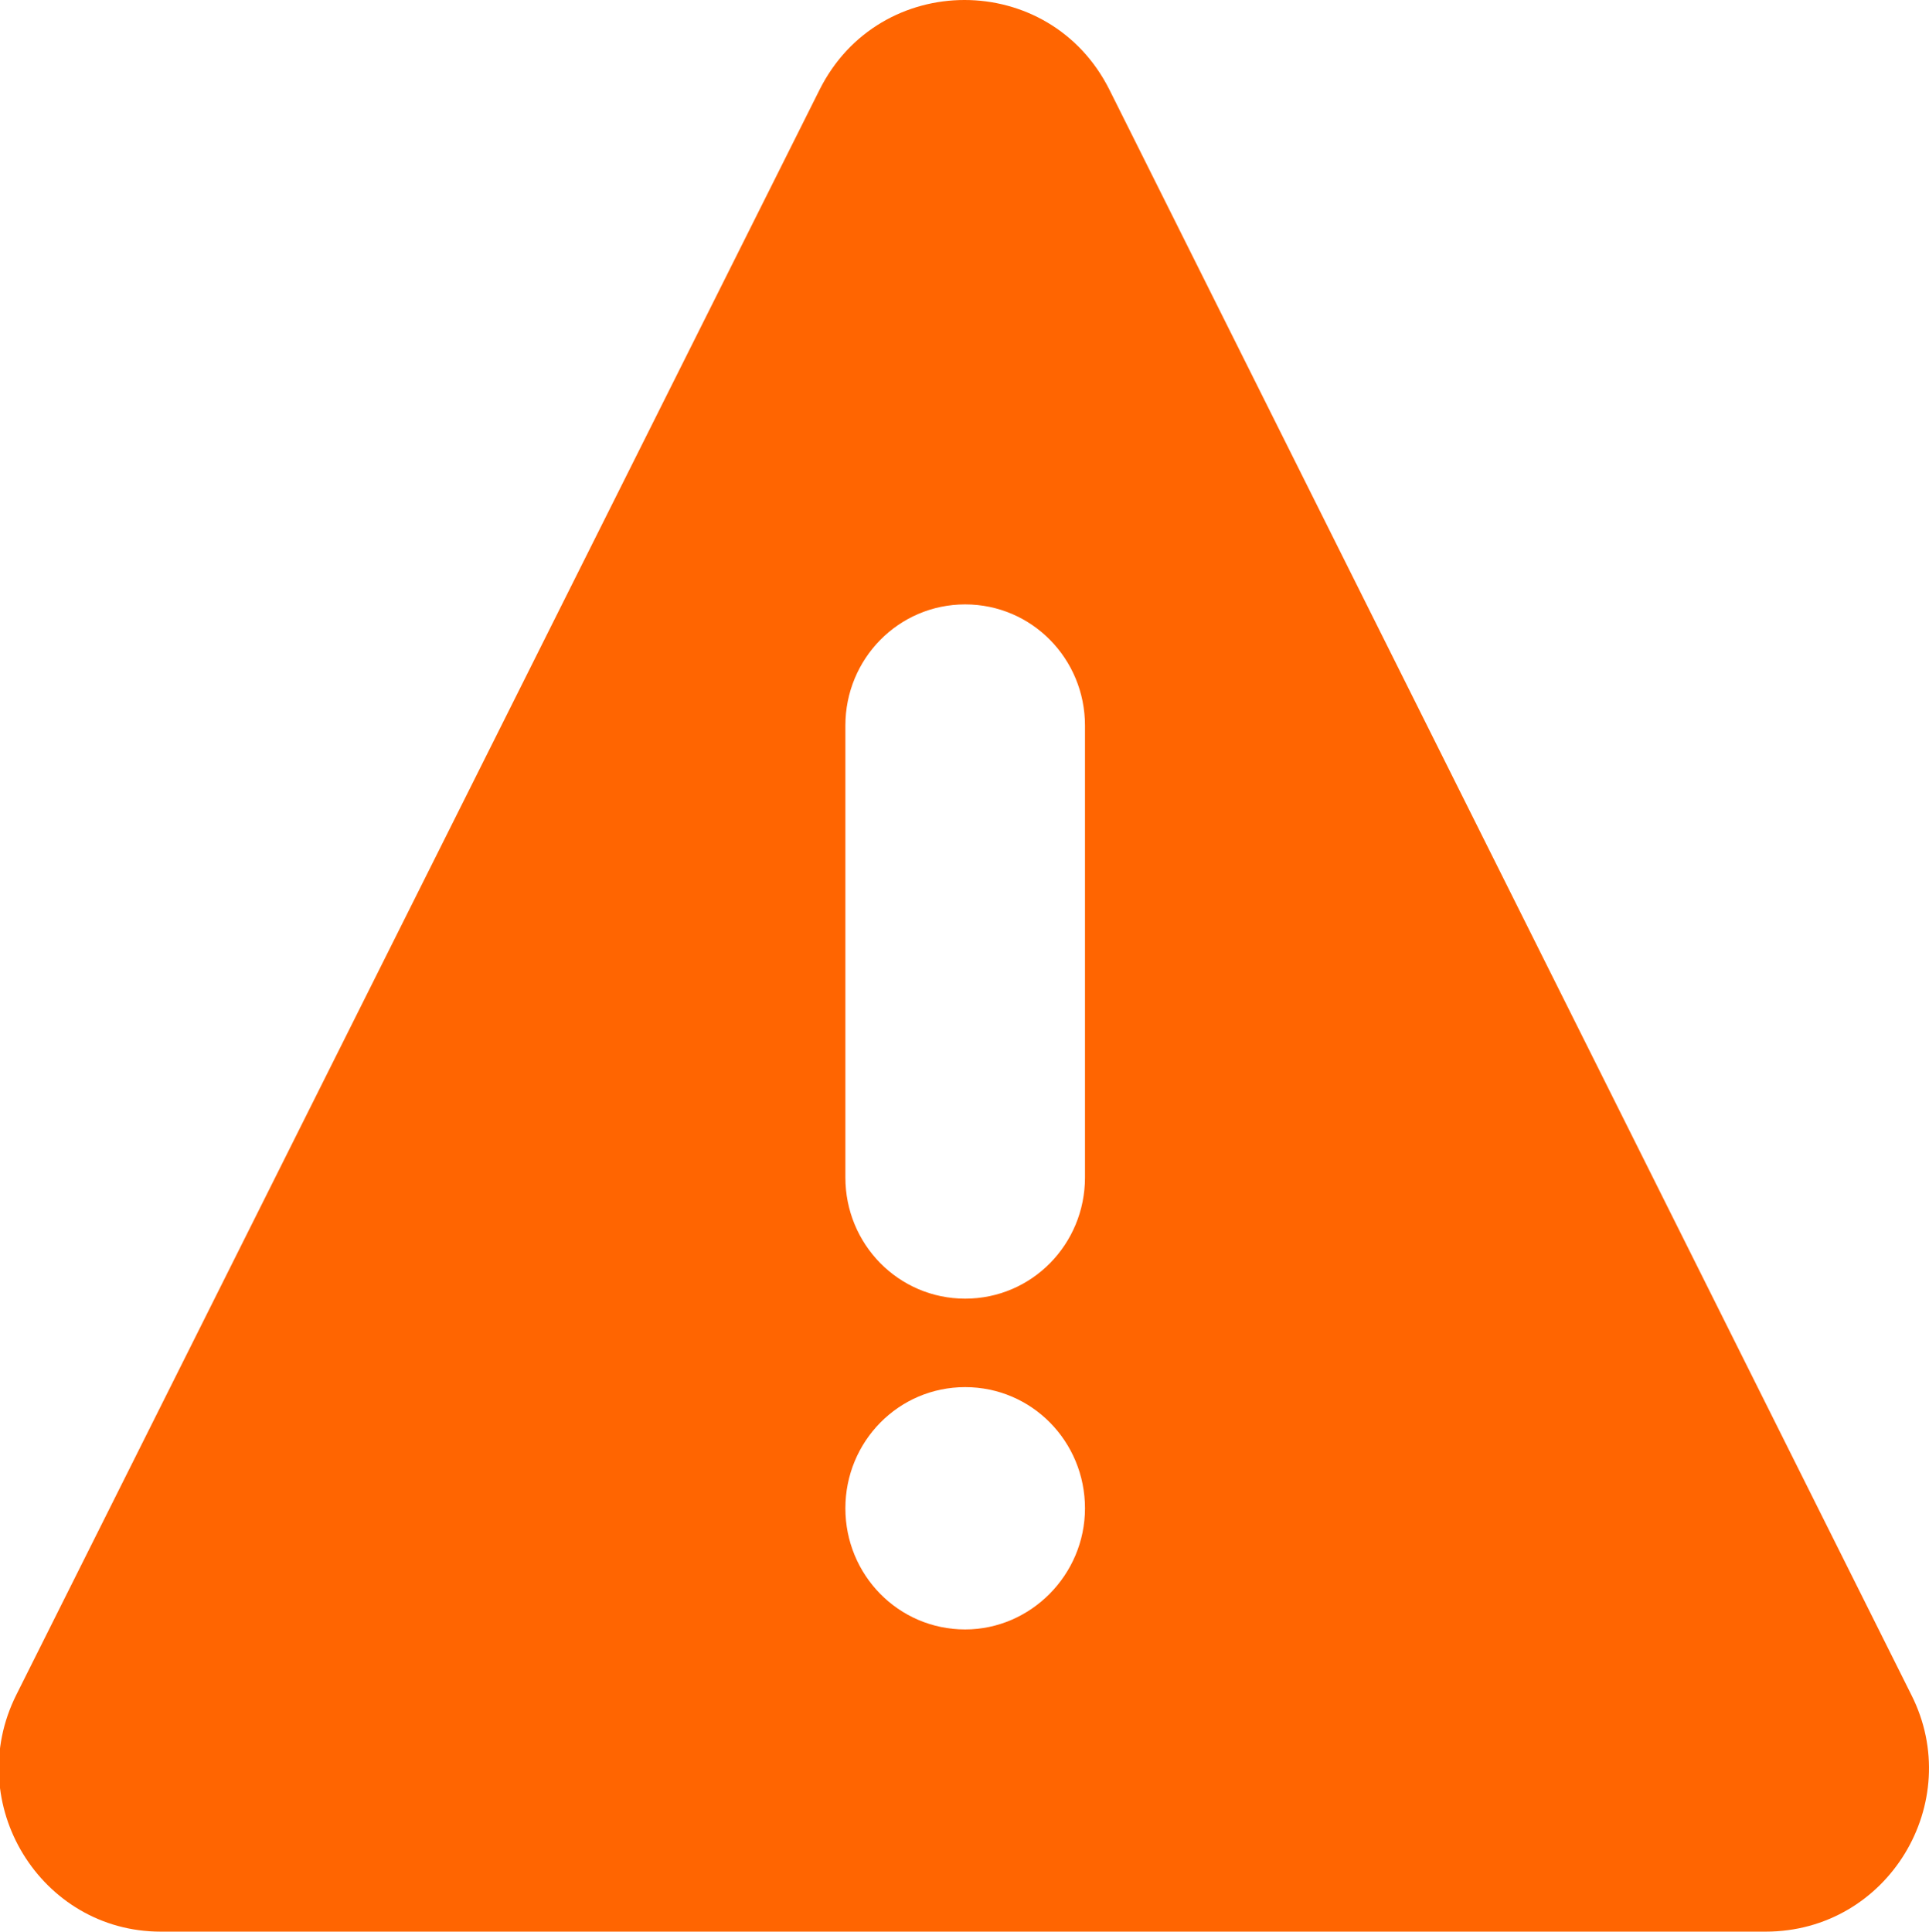 <?xml version="1.0" encoding="utf-8"?>
<!-- Generator: Adobe Illustrator 24.0.3, SVG Export Plug-In . SVG Version: 6.00 Build 0)  -->
<svg version="1.1" id="Layer_1" xmlns="http://www.w3.org/2000/svg" xmlns:xlink="http://www.w3.org/1999/xlink" x="0px" y="0px"
	 viewBox="0 0 141.7 141.9" style="enable-background:new 0 0 141.7 141.9;" xml:space="preserve">
<style type="text/css">
	.st0{fill:#FF6501;}
</style>
<path class="st0" d="M140.4,124.5L81.5,6.6c-4.4-8.8-16.9-8.8-21.3,0l-59,117.9c-4,8,1.8,17.4,10.6,17.4h117.9
	C138.7,141.9,144.4,132.4,140.4,124.5z M70.9,119.7c-4.9,0-8.8-4-8.8-8.9s3.9-8.9,8.8-8.9s8.8,4,8.8,8.9S75.7,119.7,70.9,119.7z
	 M79.7,86.5c0,4.9-3.9,8.9-8.8,8.9h0c-4.9,0-8.8-4-8.8-8.9V53.3c0-4.9,3.9-8.9,8.8-8.9h0c4.9,0,8.8,4,8.8,8.9V86.5z"/>
</svg>
